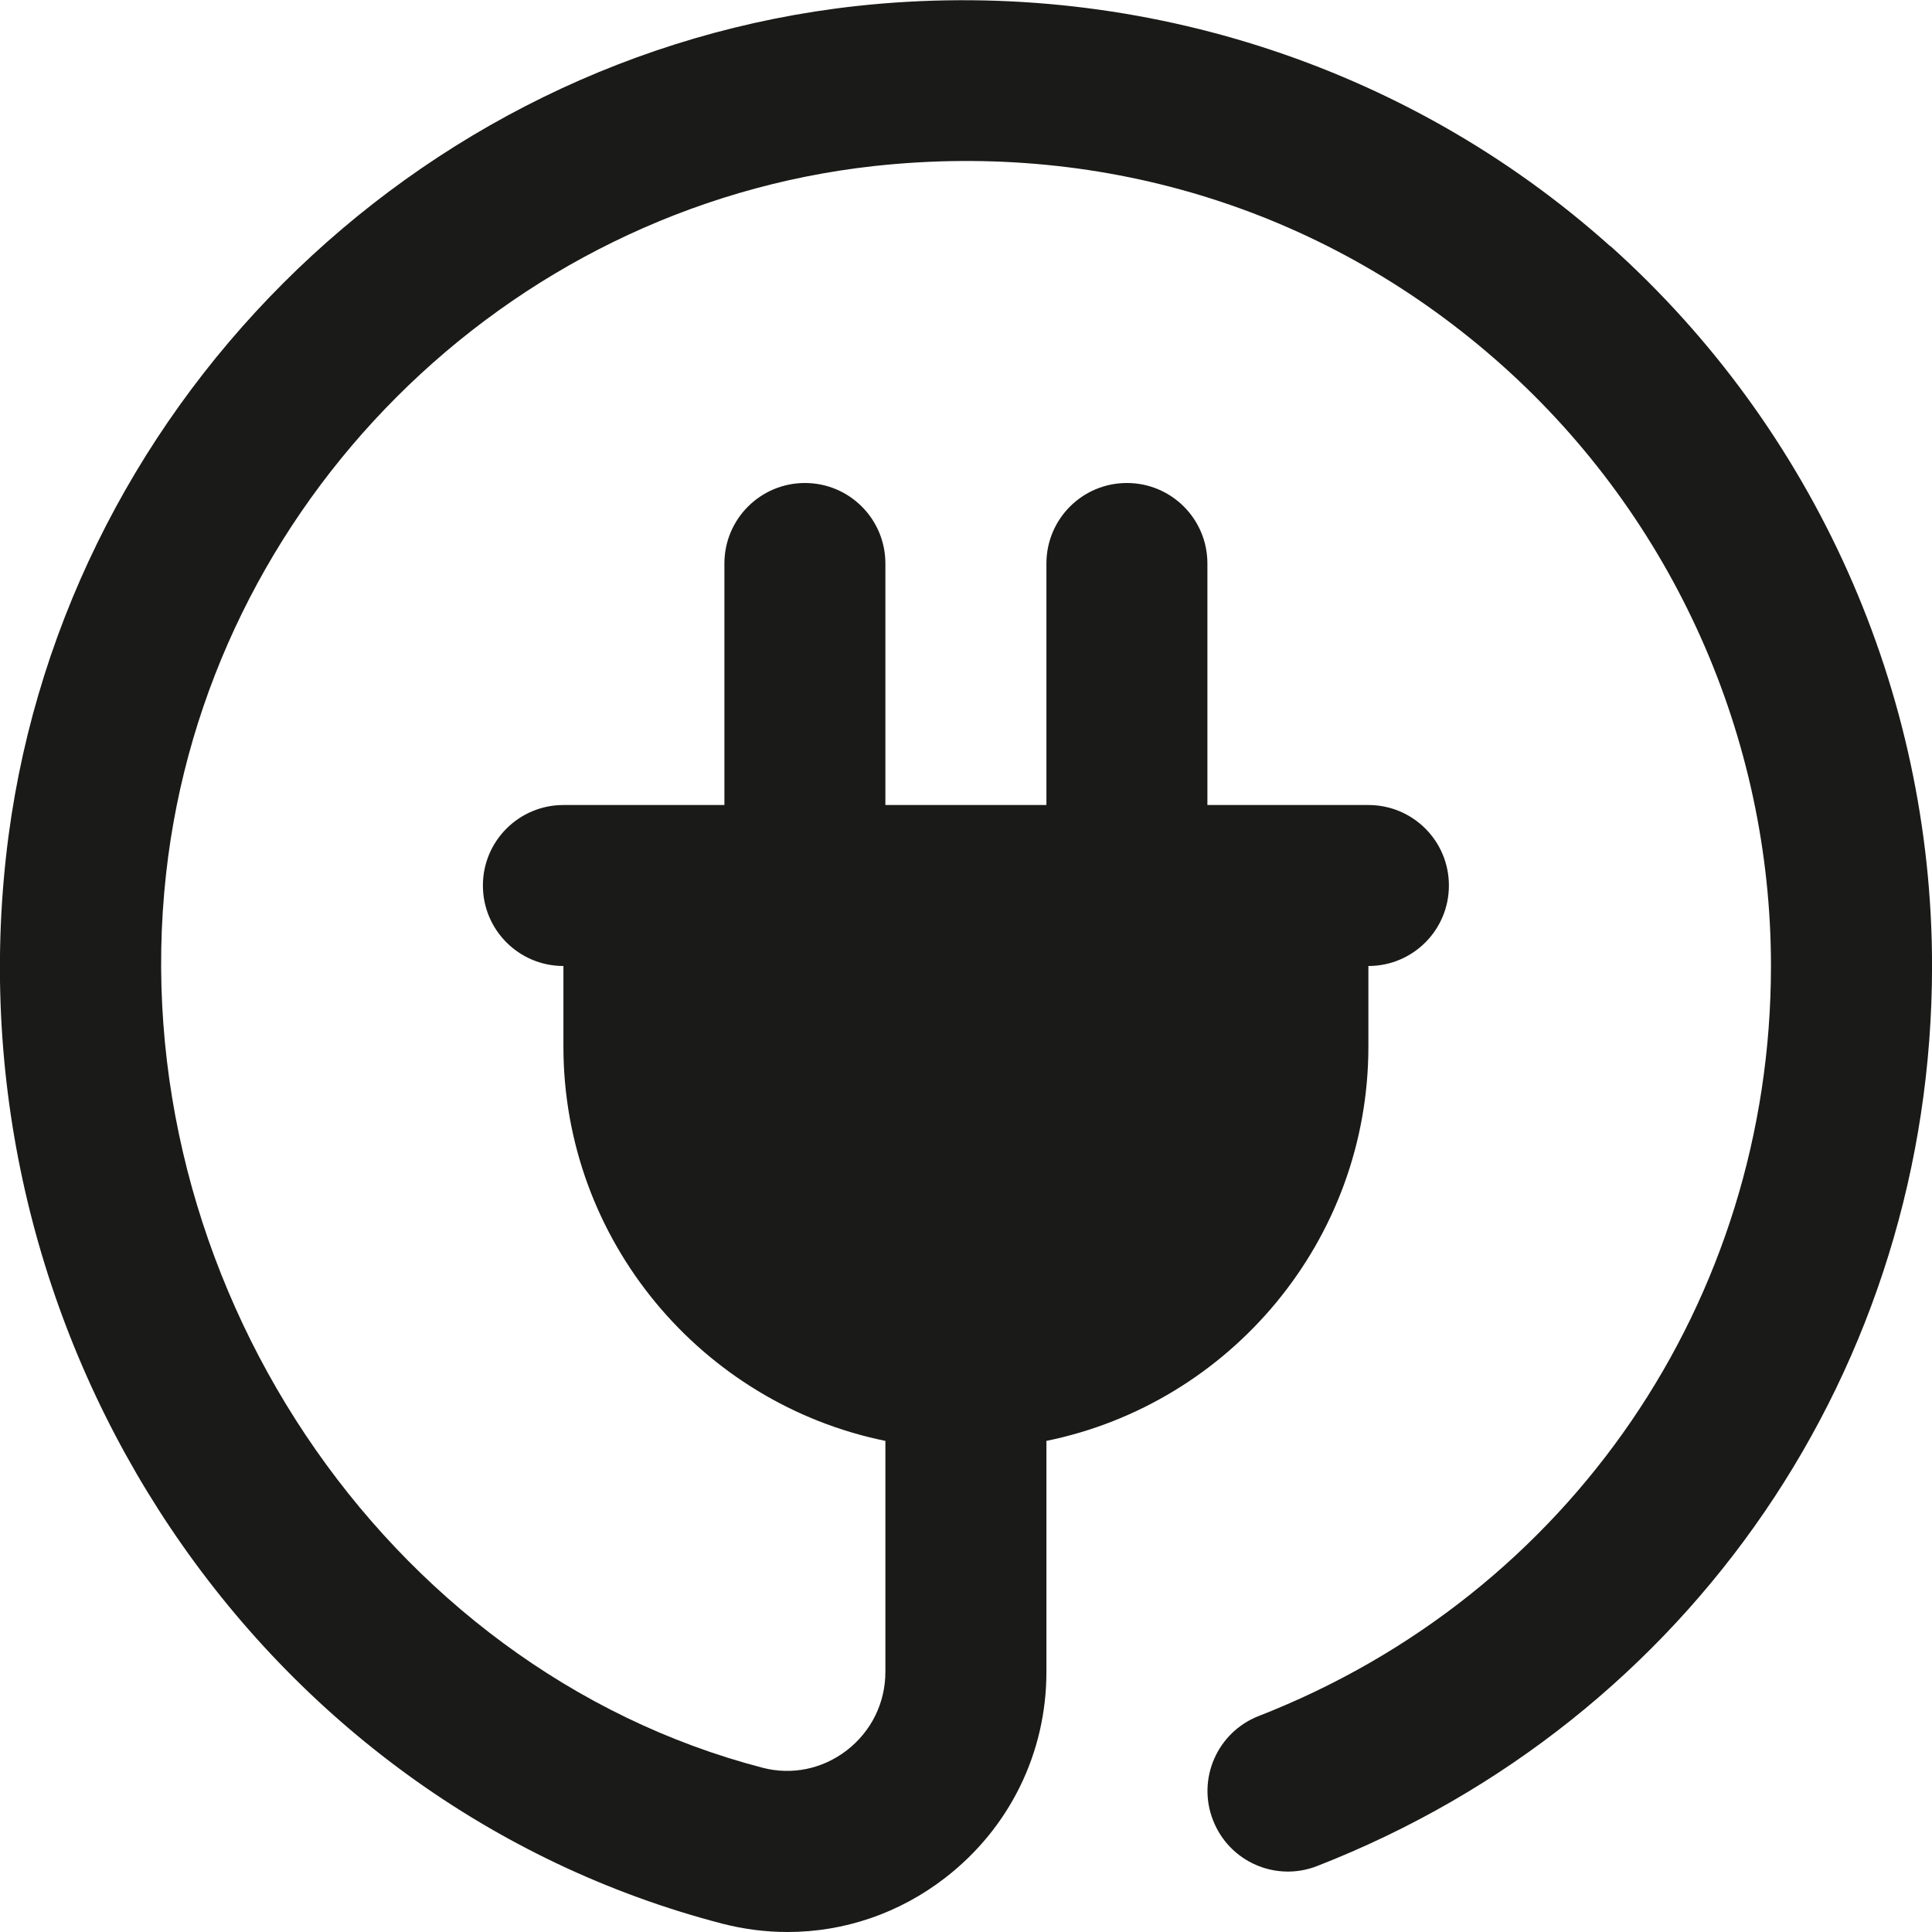 <svg xmlns="http://www.w3.org/2000/svg" width="40" height="40" viewBox="0 0 40 40" fill="none"><g clip-path="url(#clip0_30_2405)"><path d="M33.338 5.097C29.108 1.308 23.421 -0.497 17.73 0.125C8.543 1.14 1.14 8.543 0.125 17.732C-0.992 27.838 5.383 37.34 14.953 39.827C15.403 39.943 15.856 40 16.308 40C17.476 40 18.618 39.615 19.571 38.877C20.901 37.848 21.665 36.295 21.665 34.615V29.832C25.463 29.057 28.331 25.69 28.331 21.667V20C29.253 20 29.998 19.255 29.998 18.333C29.998 17.412 29.253 16.667 28.331 16.667H24.998V11.667C24.998 10.745 24.253 10 23.331 10C22.41 10 21.665 10.745 21.665 11.667V16.667H18.331V11.667C18.331 10.745 17.585 10 16.665 10C15.745 10 14.998 10.745 14.998 11.667V16.667H11.665C10.745 16.667 9.998 17.412 9.998 18.333C9.998 19.255 10.745 20 11.665 20V21.667C11.665 25.69 14.533 29.058 18.331 29.832V34.615C18.331 35.255 18.04 35.845 17.533 36.238C17.031 36.625 16.398 36.757 15.791 36.6C7.943 34.558 2.516 26.432 3.438 18.095C4.283 10.448 10.448 4.283 18.095 3.438C22.913 2.912 27.536 4.375 31.115 7.578C34.643 10.738 36.666 15.265 36.666 19.998C36.666 26.917 32.503 33.015 26.061 35.528C25.203 35.863 24.778 36.83 25.115 37.687C25.45 38.547 26.416 38.97 27.273 38.633C35.006 35.615 40.001 28.3 40.001 19.997C40.001 14.317 37.573 8.885 33.34 5.093L33.338 5.097Z" fill="#1A1A18"></path></g><defs><clipPath id="clip0_30_2405"><rect width="40" height="40" fill="white"></rect></clipPath></defs></svg>